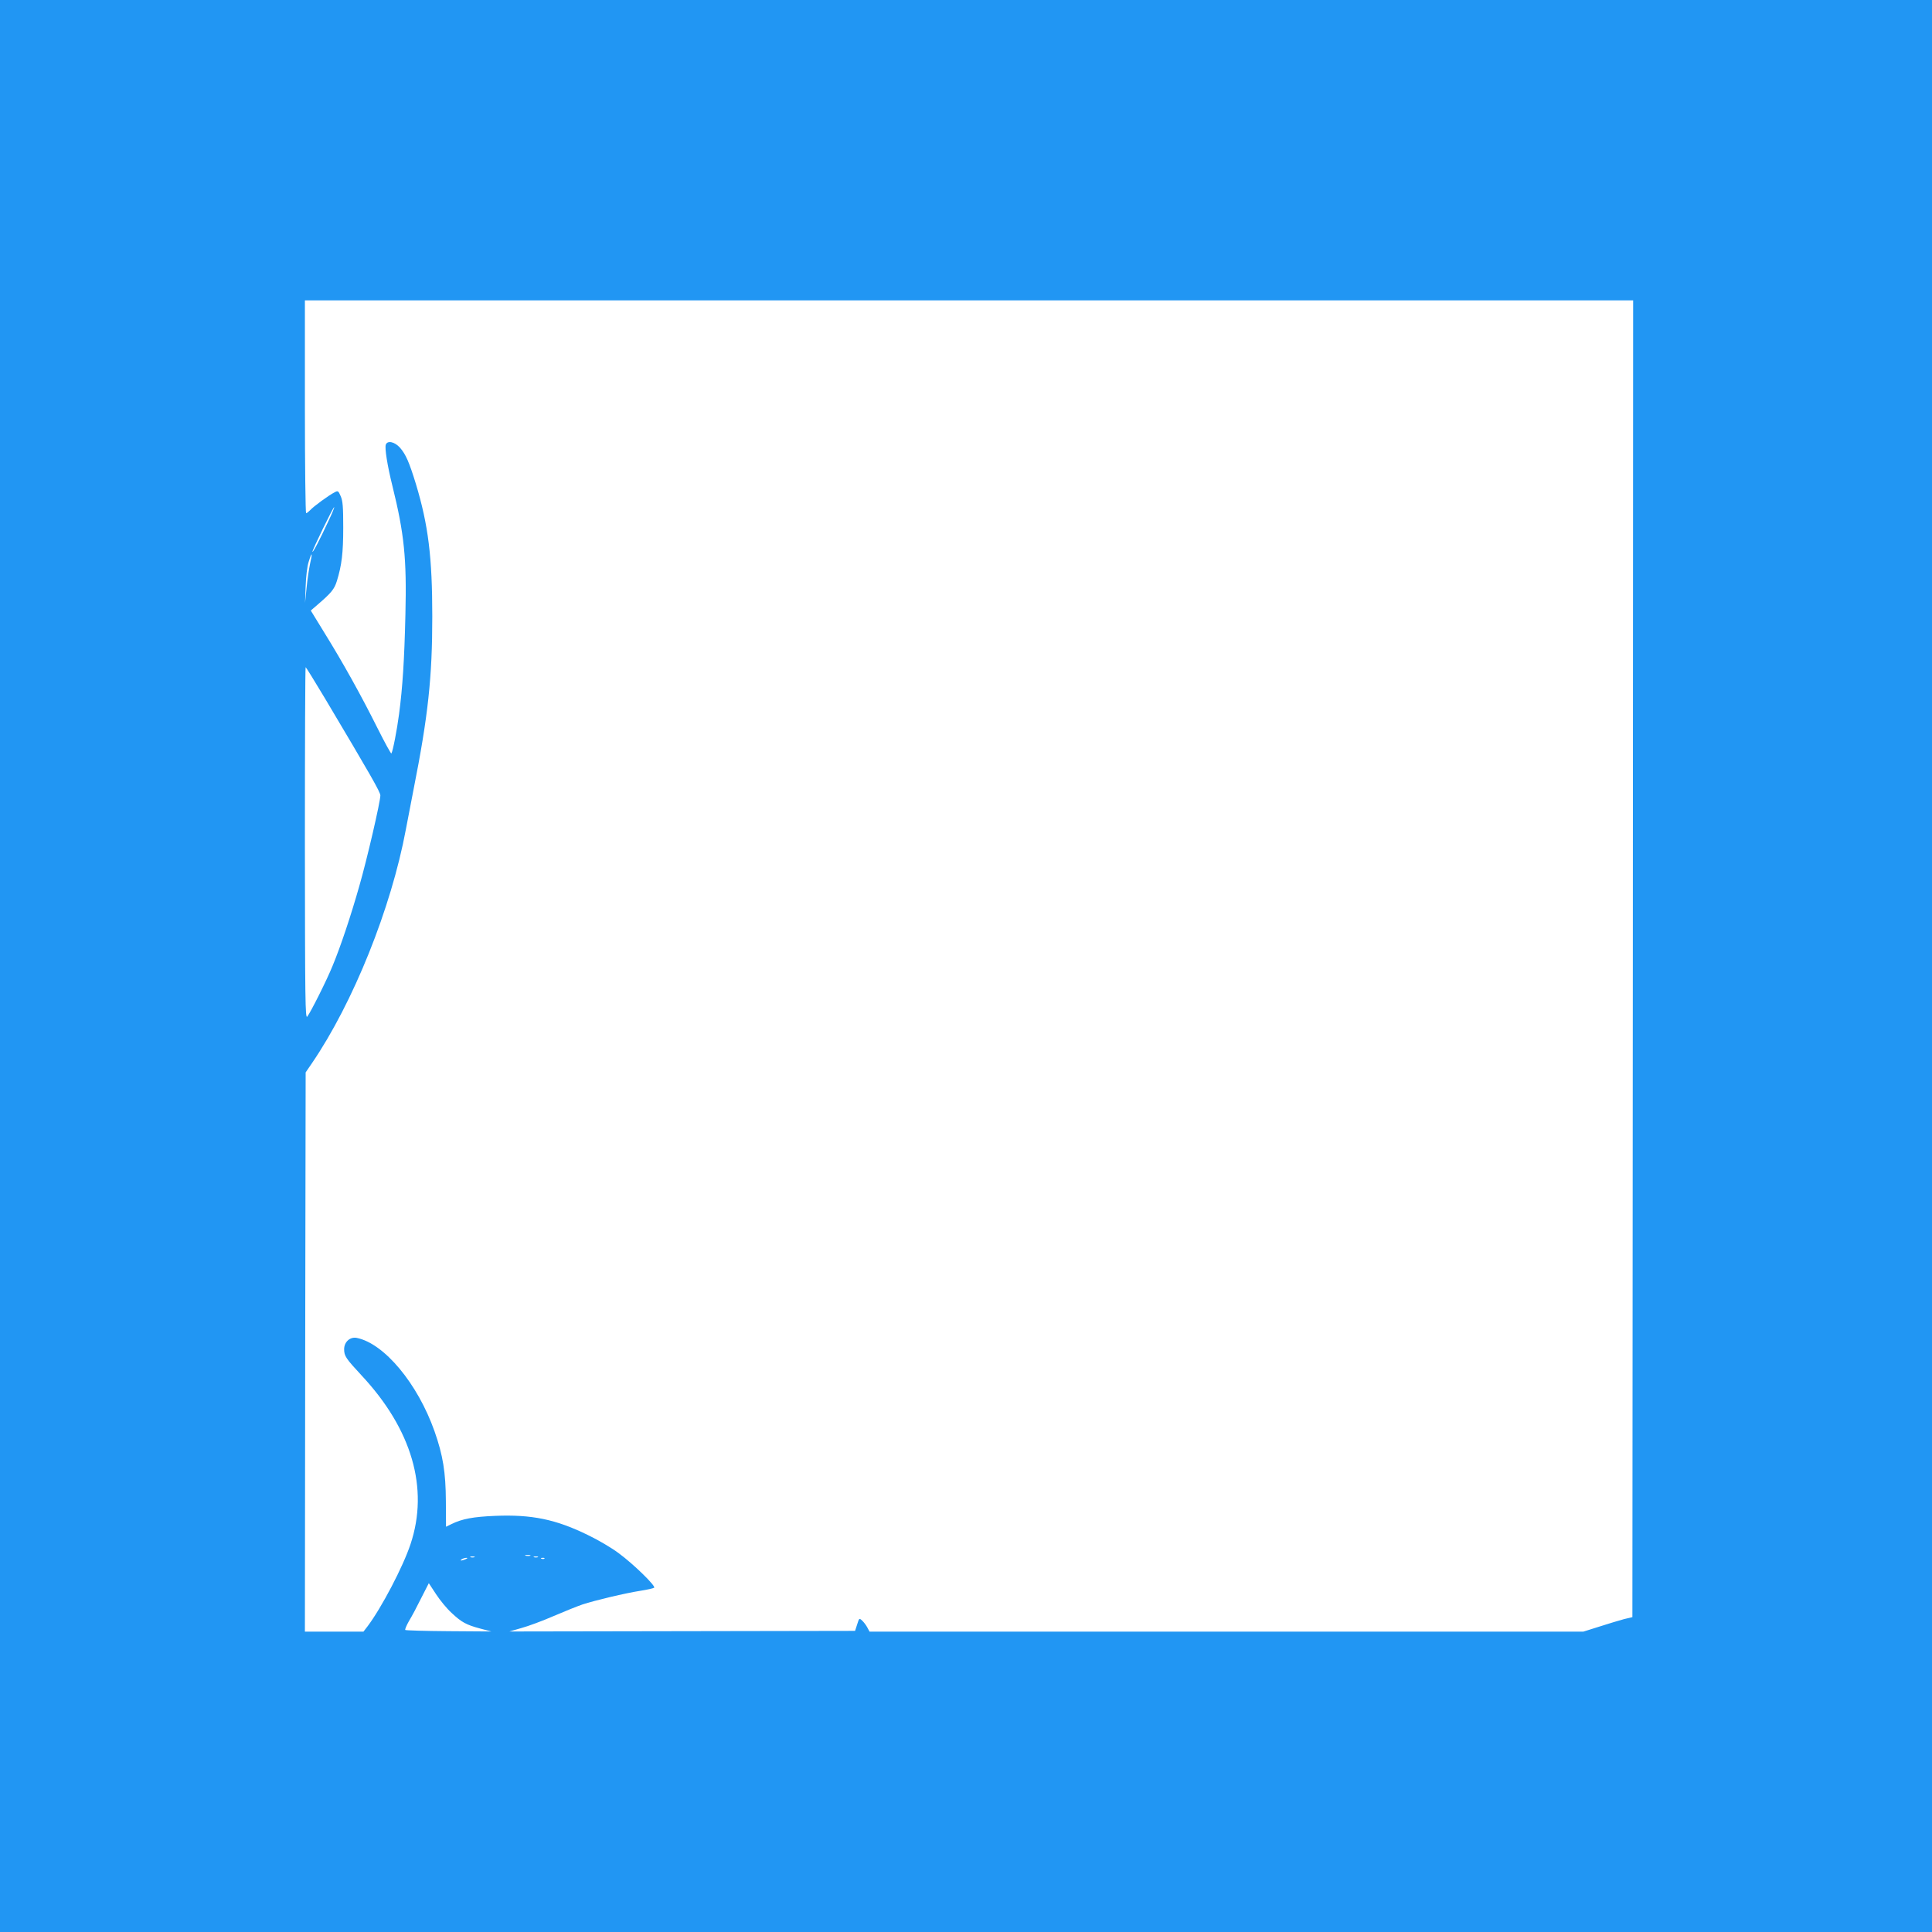 <?xml version="1.0" standalone="no"?>
<!DOCTYPE svg PUBLIC "-//W3C//DTD SVG 20010904//EN"
 "http://www.w3.org/TR/2001/REC-SVG-20010904/DTD/svg10.dtd">
<svg version="1.0" xmlns="http://www.w3.org/2000/svg"
 width="1280pt" height="1280pt" viewBox="0 0 1280 1280"
 preserveAspectRatio="xMidYMid meet">
<g transform="translate(0,1280) scale(0.1,-0.1)"
fill="#2196f3" stroke="none">
<path d="M0 6400 l0 -6400 6400 0 6400 0 0 6400 0 6400 -6400 0 -6400 0 0
-6400z m10818 48 l-3 -4362 -55 -13 c-30 -8 -103 -30 -162 -49 l-108 -34
-2365 0 -2364 0 -15 28 c-8 15 -23 35 -34 45 -19 18 -20 17 -33 -25 l-14 -43
-1145 -2 -1145 -2 80 23 c44 12 139 47 210 78 72 31 159 66 194 78 82 27 283
75 386 91 44 7 84 16 89 20 12 11 -135 155 -234 228 -46 35 -138 89 -205 121
-212 104 -372 137 -615 127 -145 -6 -219 -20 -288 -54 l-37 -18 -1 170 c-1
190 -19 303 -75 462 -112 317 -333 582 -515 619 -44 9 -84 -26 -84 -75 0 -45
12 -62 114 -172 335 -358 449 -750 326 -1119 -50 -151 -193 -423 -285 -545
l-27 -35 -194 0 -194 0 2 1853 3 1852 41 60 c274 401 526 1029 623 1550 6 33
29 152 51 265 96 484 124 742 124 1145 0 392 -26 606 -109 880 -44 143 -66
194 -105 239 -35 39 -83 50 -94 20 -8 -22 10 -138 44 -274 78 -316 95 -479 86
-850 -7 -304 -19 -486 -42 -660 -14 -107 -41 -246 -51 -262 -2 -4 -44 72 -93
170 -109 218 -227 430 -349 627 l-92 150 43 37 c93 80 113 104 130 159 32 104
42 185 42 354 0 137 -3 177 -17 208 -15 35 -18 37 -39 26 -38 -19 -142 -95
-162 -118 -11 -11 -23 -21 -28 -21 -4 0 -8 317 -8 705 l0 705 4400 0 4400 0
-2 -4362z m-8642 2900 c-58 -125 -105 -215 -106 -203 0 13 137 295 144 295 3
0 -14 -42 -38 -92z m-122 -284 c-7 -34 -18 -106 -23 -160 l-10 -99 4 110 c2
63 10 133 20 163 22 71 27 63 9 -14z m99 -891 c303 -509 367 -621 367 -643 0
-41 -88 -422 -140 -602 -55 -194 -124 -401 -177 -528 -38 -94 -143 -303 -167
-335 -14 -18 -15 103 -16 1148 0 642 2 1167 5 1167 2 0 60 -93 128 -207z
m1360 -5680 c-7 -2 -21 -2 -30 0 -10 3 -4 5 12 5 17 0 24 -2 18 -5z m-370 -10
c-7 -2 -19 -2 -25 0 -7 3 -2 5 12 5 14 0 19 -2 13 -5z m420 0 c-7 -2 -19 -2
-25 0 -7 3 -2 5 12 5 14 0 19 -2 13 -5z m-478 -13 c-27 -12 -43 -12 -25 0 8 5
22 9 30 9 10 0 8 -3 -5 -9z m522 4 c-3 -3 -12 -4 -19 -1 -8 3 -5 6 6 6 11 1
17 -2 13 -5z m-615 -360 c66 -62 97 -79 191 -104 l72 -19 -282 2 c-155 1 -284
5 -288 8 -3 4 8 30 25 60 18 29 54 97 81 152 l50 98 48 -73 c26 -40 72 -96
103 -124z"/>
</g>
</svg>
